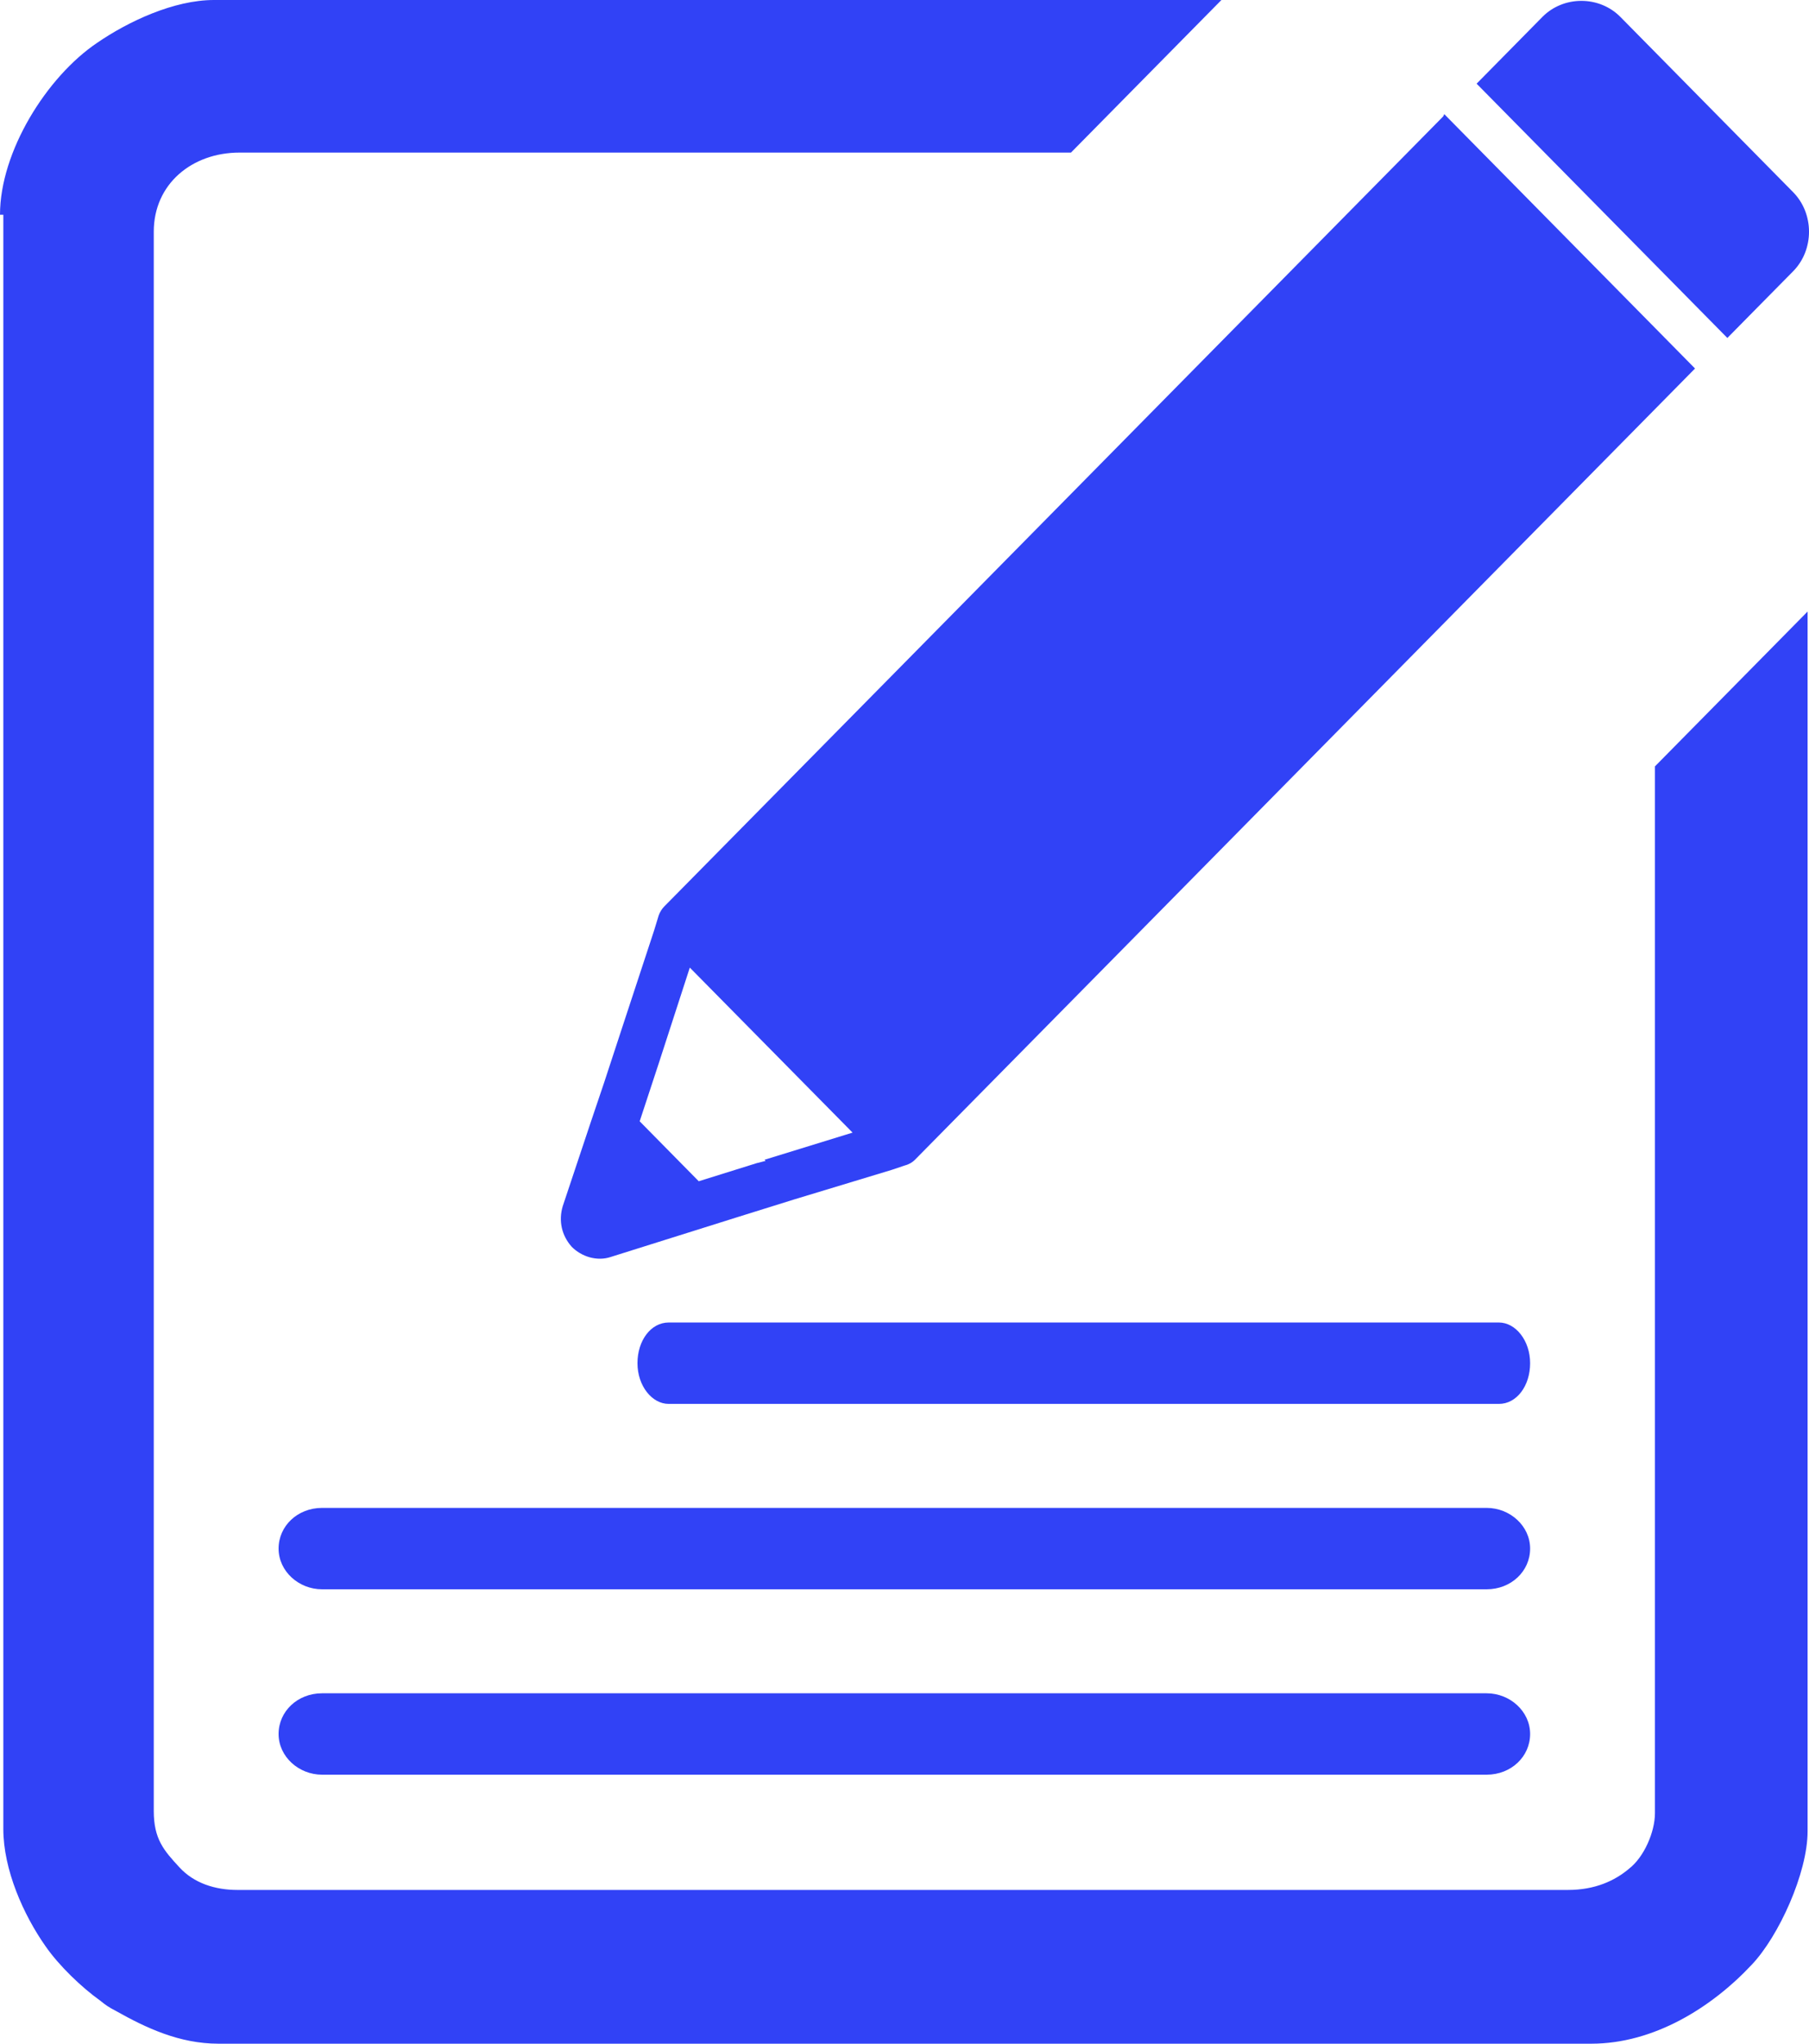 <svg width="31" height="35" viewBox="0 0 31 35" fill="none" xmlns="http://www.w3.org/2000/svg">
<path fill-rule="evenodd" clip-rule="evenodd" d="M0.057 3.678V31.322C0.057 32.019 0.401 32.793 0.783 33.335C1.012 33.664 1.394 34.032 1.719 34.264C1.814 34.342 1.872 34.38 1.986 34.439C2.502 34.729 3.075 35 3.743 35H27.271C28.341 35 29.334 34.38 30.021 33.645C30.48 33.161 30.976 32.077 30.976 31.361V10.473L28.36 13.125V31.051C28.36 31.38 28.169 31.806 27.921 31.999C27.672 32.212 27.328 32.367 26.87 32.367H4.068C3.686 32.367 3.323 32.251 3.075 31.98C2.807 31.69 2.635 31.496 2.635 31.012V3.968C2.635 3.155 3.285 2.613 4.106 2.613H18.353L20.931 0H3.667C2.979 0 2.196 0.368 1.661 0.736C0.802 1.316 0 2.594 0 3.678H0.057ZM25.686 24.043H11.459C11.172 24.043 10.924 23.733 10.924 23.346C10.924 22.959 11.153 22.649 11.459 22.649H25.686C25.973 22.649 26.221 22.959 26.221 23.346C26.221 23.733 25.992 24.043 25.686 24.043ZM25.476 27.218H5.519C5.118 27.218 4.774 26.908 4.774 26.521C4.774 26.134 5.099 25.824 5.519 25.824H25.476C25.877 25.824 26.221 26.134 26.221 26.521C26.221 26.908 25.896 27.218 25.476 27.218ZM25.476 30.393H5.519C5.118 30.393 4.774 30.083 4.774 29.696C4.774 29.309 5.099 28.999 5.519 28.999H25.476C25.877 28.999 26.221 29.309 26.221 29.696C26.221 30.083 25.896 30.393 25.476 30.393ZM24.731 1.994L24.158 2.575L12.337 14.557L11.382 15.525C11.344 15.564 11.306 15.622 11.287 15.68L11.21 15.932L11.191 15.99L10.675 17.558L10.351 18.545L10.122 19.223L9.644 20.655C9.568 20.907 9.625 21.159 9.797 21.352C9.969 21.526 10.236 21.604 10.465 21.527L12.623 20.849L13.617 20.539L15.278 20.036L15.507 19.959C15.584 19.939 15.641 19.901 15.679 19.862L28.474 6.892L29.047 6.311L24.75 1.955L24.731 1.994ZM30.728 4.646L30.174 5.207L29.601 5.788L25.304 1.433L25.877 0.852L26.431 0.29C26.794 -0.077 27.405 -0.077 27.768 0.29L30.728 3.291C31.091 3.659 31.091 4.278 30.728 4.646ZM13.12 19.881L12.967 19.92L11.974 20.23L11 19.242L10.962 19.203L11.287 18.216L11.821 16.571L14.61 19.397L13.101 19.862L13.12 19.881Z" fill="#3142F6"/>
</svg>
